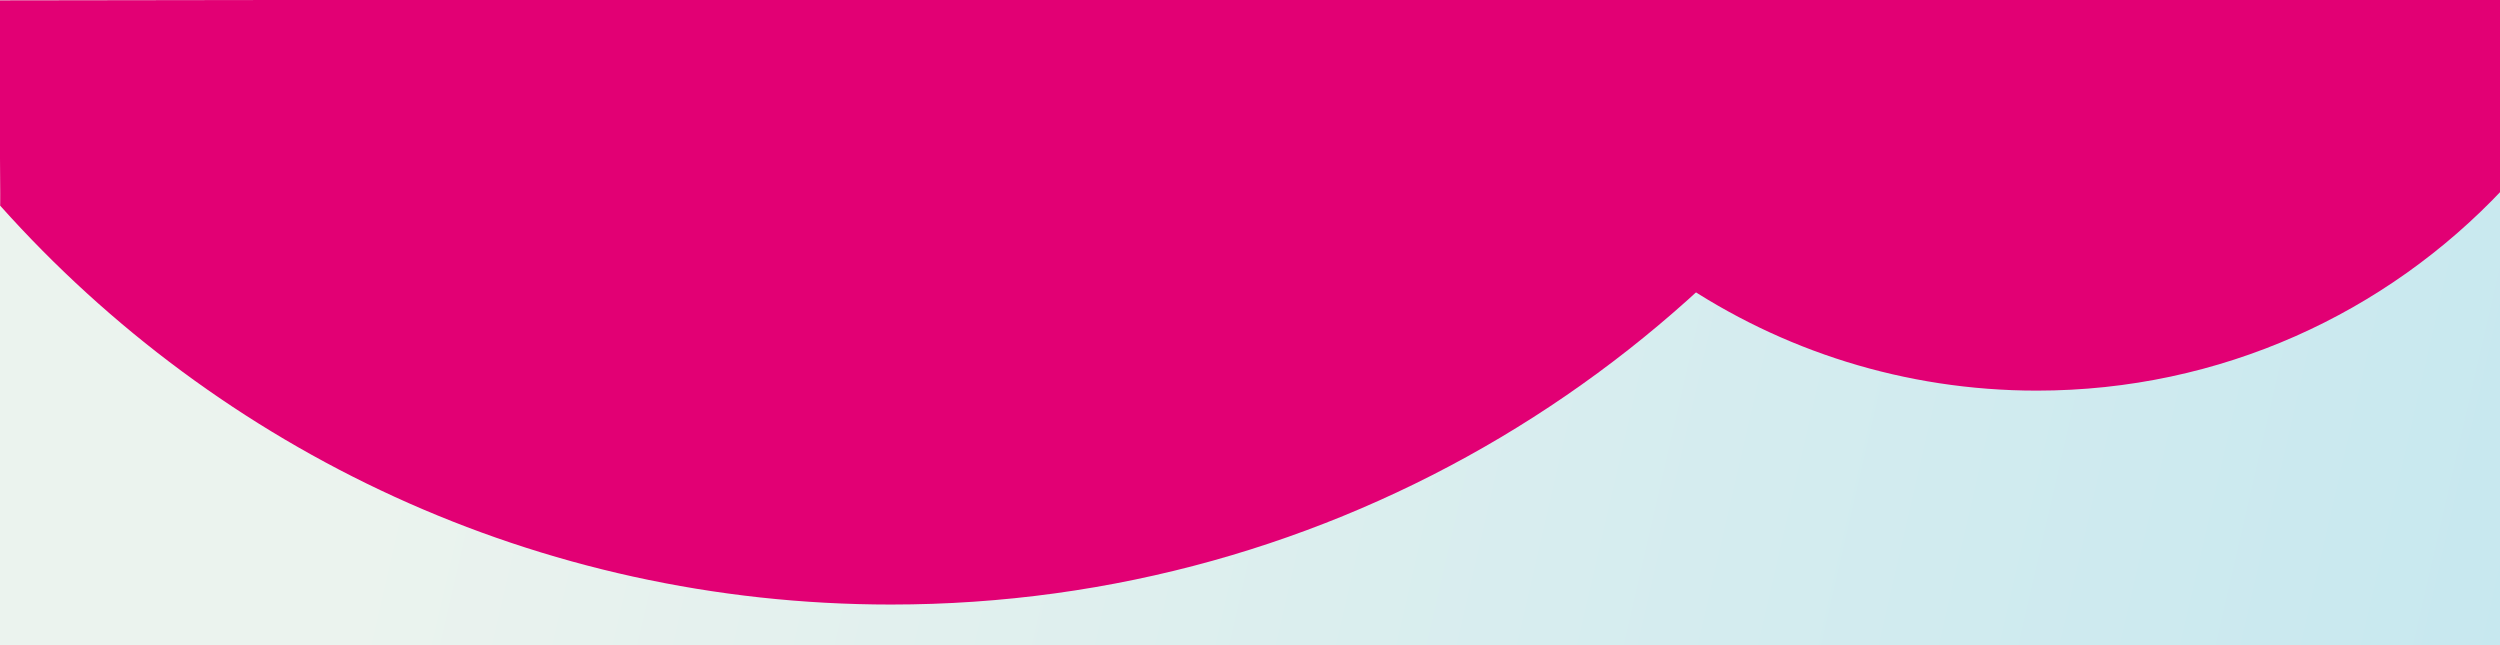 <?xml version="1.0" encoding="UTF-8"?>
<svg width="1344px" height="347px" viewBox="0 0 1344 347" version="1.1" xmlns="http://www.w3.org/2000/svg" xmlns:xlink="http://www.w3.org/1999/xlink">
    <title>Störungshilfe XL 3_BG</title>
    <defs>
        <linearGradient x1="16.954%" y1="48.38%" x2="102.755%" y2="53.454%" id="linearGradient-1">
            <stop stop-color="#EBF3EE" offset="0%"></stop>
            <stop stop-color="#C7E8EF" offset="100%"></stop>
        </linearGradient>
    </defs>
    <g id="Störungshilfe-XL-3_BG" stroke="none" stroke-width="1" fill="none" fill-rule="evenodd">
        <rect fill="#FFFFFF" x="0" y="0" width="1344" height="347"></rect>
        <g id="Image" transform="translate(-1, -1)" fill-rule="nonzero">
            <g id="Hero">
                <rect id="Mask" fill="url(#linearGradient-1)" x="0" y="0" width="1347" height="348"></rect>
                <g id="LiquidBrand_Basic_shape_2_RGB_p" transform="translate(0.166, 0.222)" fill="#E20074">
                    <path d="M1344.834,0.772 L1058.334,0.772 C871.902,0.833 778.76,0.833 778.909,0.772 C831.152,124.175 953.368,210.778 1095.834,210.778 C1194.654,210.778 1283.758,169.1 1346.51,102.354 C1347.231,101.718 1346.673,67.857 1344.834,0.772 Z" id="Path"></path>
                    <path d="M0,0.983 C0.799,74.946 1.099,111.723 0.9,111.312 C118.46,242.917 289.459,325.778 479.834,325.778 C719.262,325.778 928.13,194.681 1038.5,0.317 C1038.843,-0.266 692.676,-0.044 0,0.983 Z" id="Path-Copy"></path>
                </g>
            </g>
        </g>
    </g>
</svg>